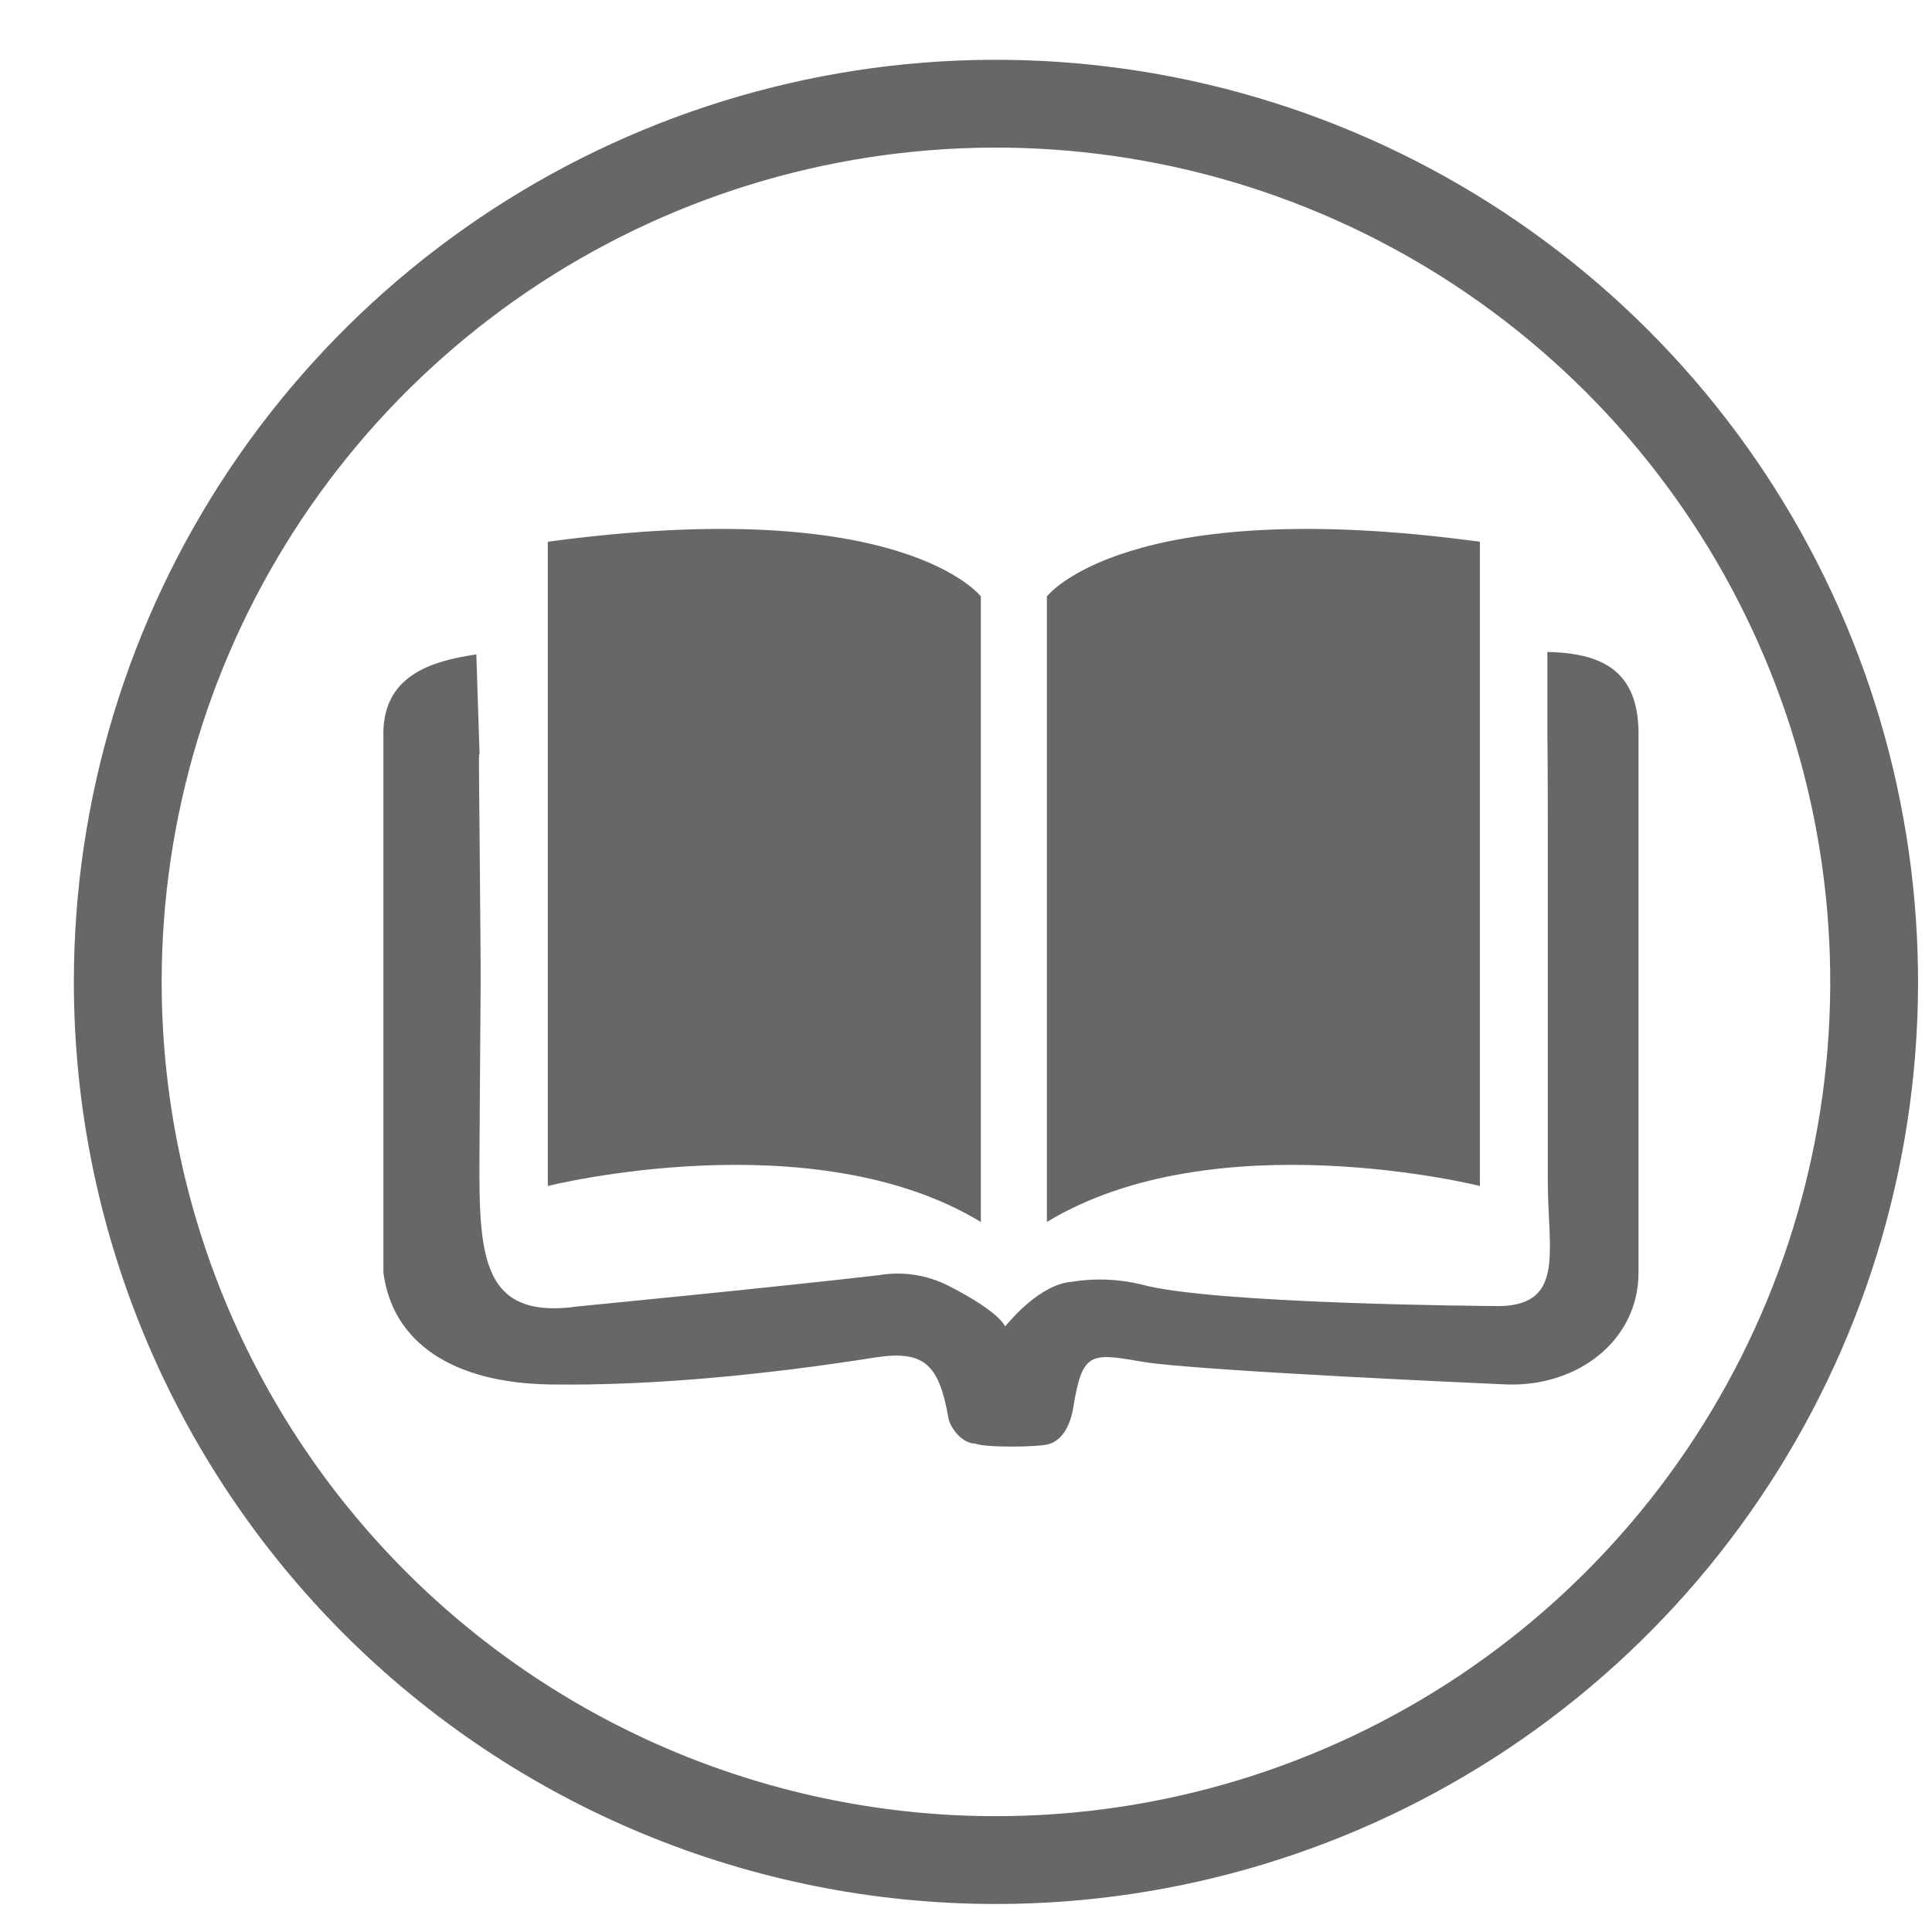 <svg fill="none" height="22" viewBox="0 0 22 22" width="22" xmlns="http://www.w3.org/2000/svg"><path d="m11.341 21.181c1.978 0 3.911-.587 5.556-1.685 1.645-1.099 2.926-2.661 3.683-4.488s.955-3.838.569-5.778c-.386-1.94-1.338-3.722-2.737-5.12s-3.18-2.351-5.12-2.737c-1.94-.386-3.95-.188-5.778.569-1.827.757-3.389 2.039-4.488 3.683-1.099 1.644-1.685 3.578-1.685 5.556 0 2.652 1.054 5.196 2.929 7.071 1.875 1.875 4.419 2.929 7.071 2.929" stroke="#676767" stroke-miterlimit="10"/><g fill="#676767"><path d="m5.461 8.591c-.009-.016-.009-.016 0 .914.019 2.201.013 1.242 0 3.442-.008 1.28-.042 2.099 1.132 1.928 0 0 2.136-.207 3.413-.354.273-.047.554-.004.8.123.63.323.634.472.641.459.058-.069.397-.477.755-.507.264-.043.534-.033.794.03.8.225 4.002.246 4.002.246.843.028.626-.612.627-1.431 0-2.41 0-1.659 0-4.071 0-.66-.005-1.068-.005-1.038v-.908c.684.013 1.052.26 1.038.975v6.093c0 .772-.693 1.301-1.5 1.273 0 0-3.552-.154-4.16-.26-.579-.102-.673-.107-.774.508-.011.07-.059.367-.283.432-.117.034-.717.042-.837-.007-.15 0-.283-.179-.304-.29-.107-.613-.277-.775-.83-.691-1.191.189-2.52.326-3.708.308-1.108-.017-1.792-.478-1.896-1.273v-6.091c-.025-.714.553-.874 1.058-.949z"/><path d="m6.238 6.17v7.335s3.013-.755 4.931.41v-7.123s-.89-1.171-4.931-.623z"/><path d="m16.852 6.17v7.335s-3.013-.755-4.931.41v-7.123s.89-1.171 4.931-.623z"/></g></svg>